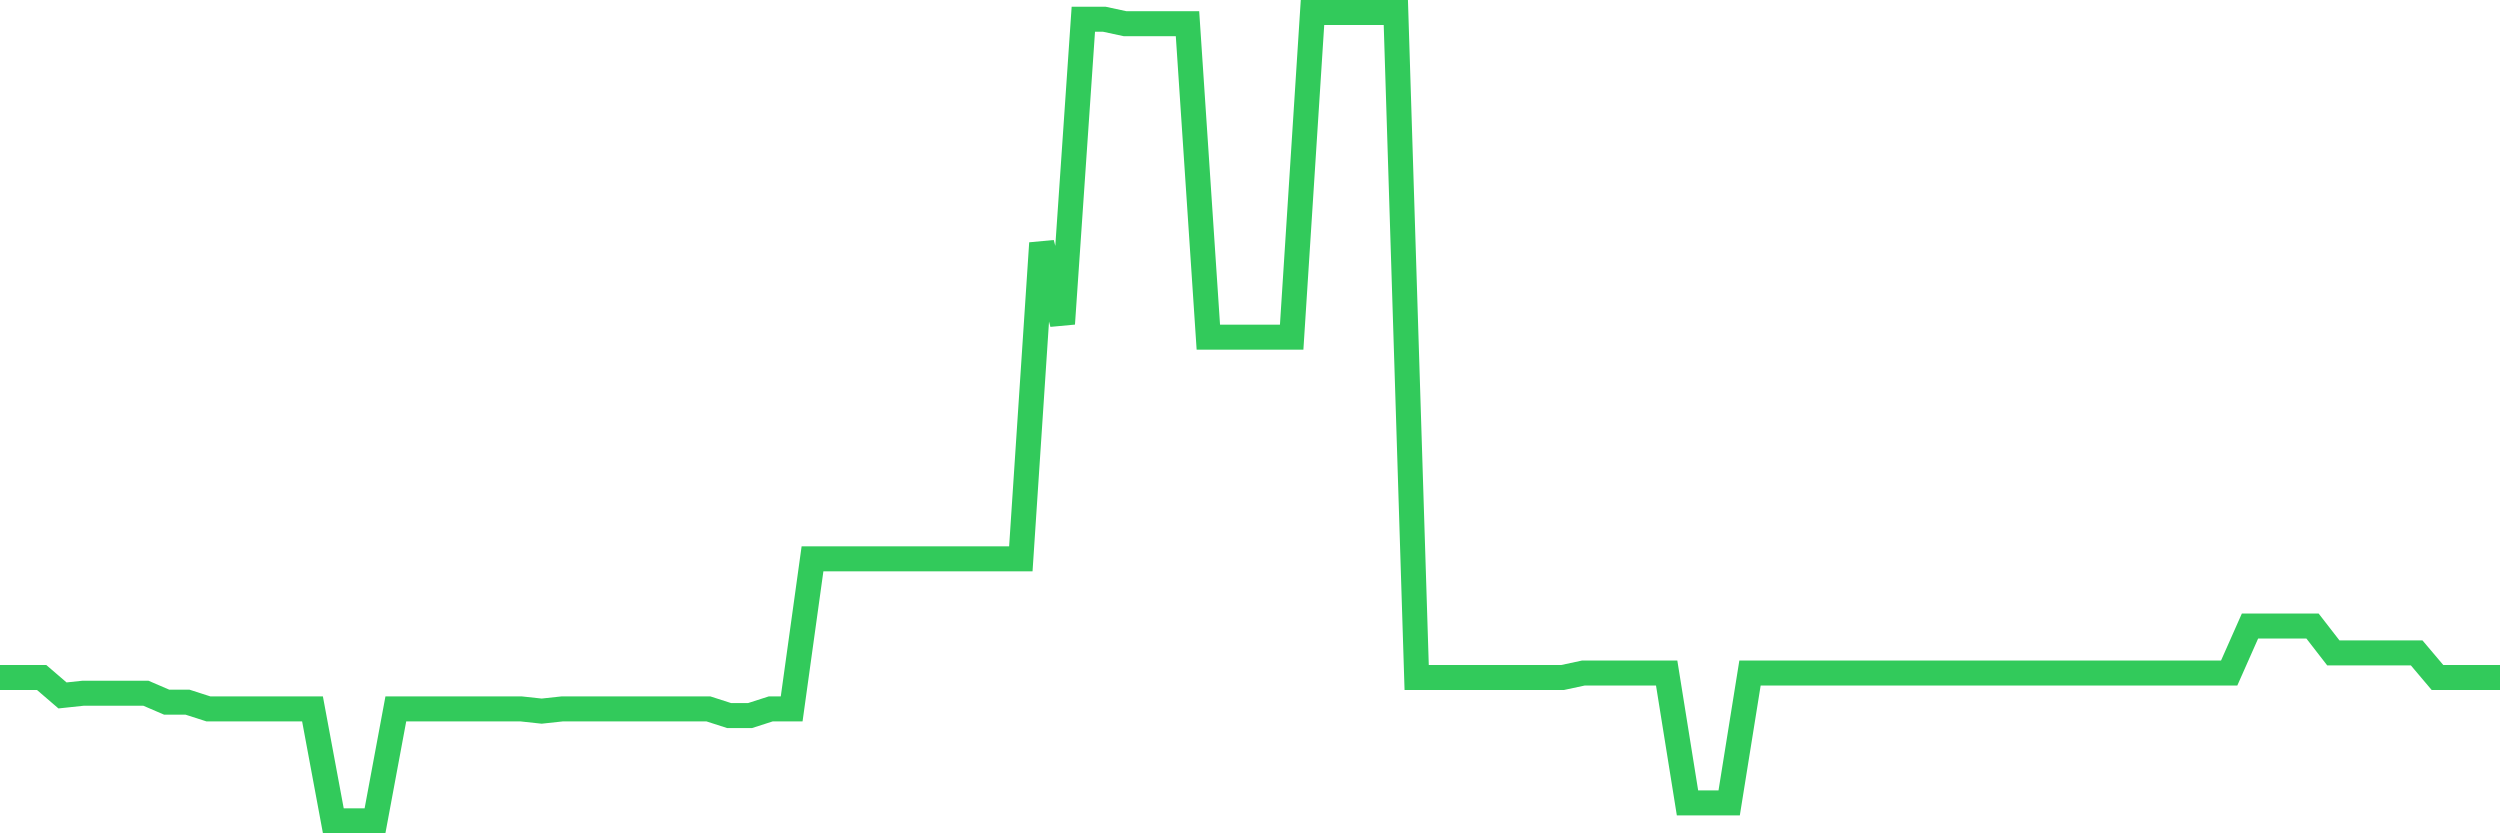 <svg
  xmlns="http://www.w3.org/2000/svg"
  xmlns:xlink="http://www.w3.org/1999/xlink"
  width="120"
  height="40"
  viewBox="0 0 120 40"
  preserveAspectRatio="none"
>
  <polyline
    points="0,32.521 1,32.521 2,32.521 3,33.381 4,33.274 5,33.274 6,33.274 7,33.274 8,33.704 9,33.704 10,34.026 11,34.026 12,34.026 13,34.026 14,34.026 15,34.026 16,39.4 17,39.4 18,39.4 19,34.026 20,34.026 21,34.026 22,34.026 23,34.026 24,34.026 25,34.026 26,34.134 27,34.026 28,34.026 29,34.026 30,34.026 31,34.026 32,34.026 33,34.026 34,34.026 35,34.348 36,34.348 37,34.026 38,34.026 39,26.825 40,26.825 41,26.825 42,26.825 43,26.825 44,26.825 45,26.825 46,26.825 47,26.825 48,26.825 49,26.825 50,11.67 51,15.54 52,0.922 53,0.922 54,1.137 55,1.137 56,1.137 57,1.137 58,16.184 59,16.184 60,16.184 61,16.184 62,16.184 63,0.6 64,0.6 65,0.6 66,0.6 67,0.6 68,32.521 69,32.521 70,32.521 71,32.521 72,32.521 73,32.521 74,32.521 75,32.521 76,32.306 77,32.306 78,32.306 79,32.306 80,32.306 81,38.54 82,38.54 83,38.54 84,32.306 85,32.306 86,32.306 87,32.306 88,32.306 89,32.306 90,32.306 91,32.306 92,32.306 93,32.306 94,32.306 95,32.306 96,32.306 97,32.306 98,32.306 99,32.306 100,32.306 101,32.306 102,32.306 103,32.306 104,32.306 105,32.306 106,32.306 107,32.306 108,30.049 109,30.049 110,30.049 111,30.049 112,31.339 113,31.339 114,31.339 115,31.339 116,31.339 117,32.521 118,32.521 119,32.521 120,32.521"
    fill="none"
    stroke="#32ca5b"
    stroke-width="1.2"
  >
  </polyline>
</svg>